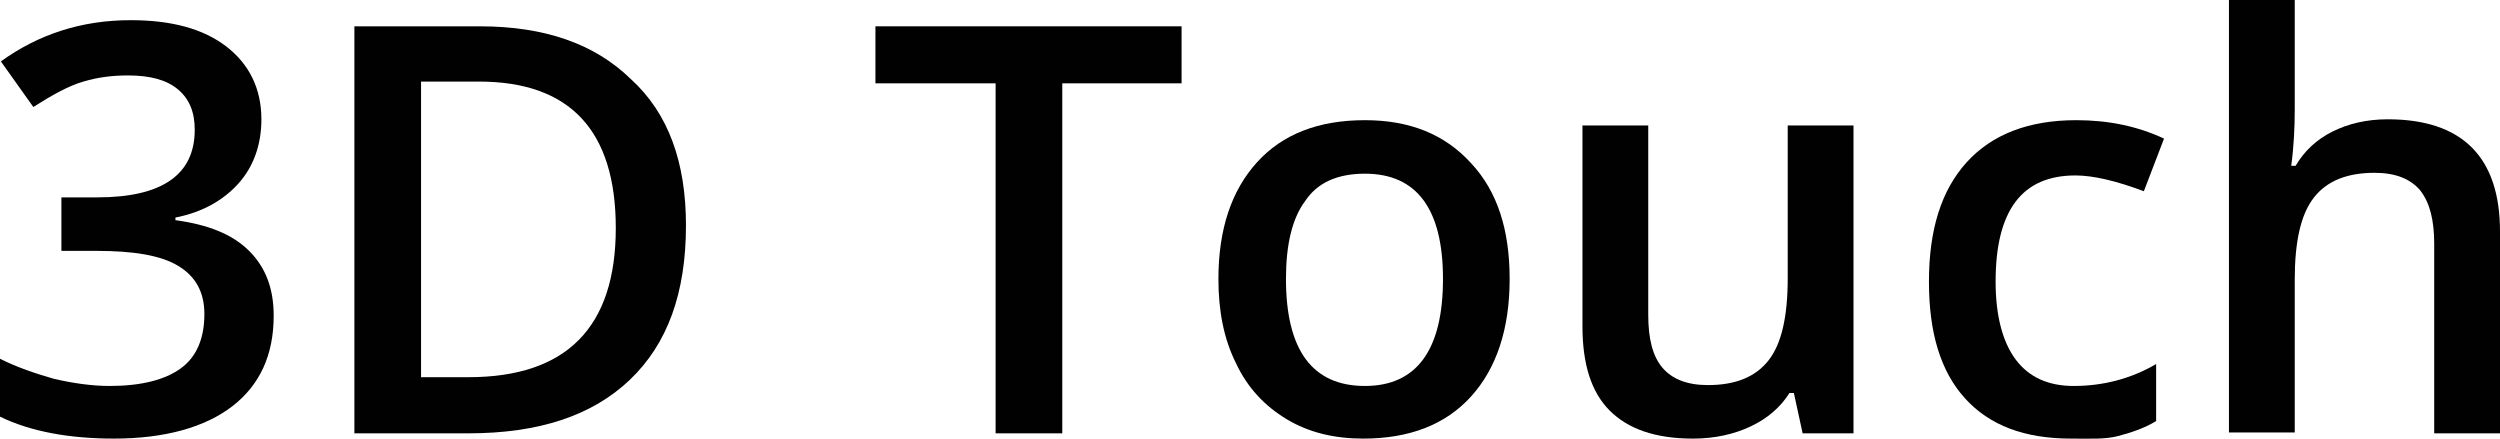 <?xml version="1.0" encoding="utf-8"?>
<!-- Generator: Adobe Illustrator 26.4.1, SVG Export Plug-In . SVG Version: 6.00 Build 0)  -->
<svg version="1.1" id="图层_1" xmlns="http://www.w3.org/2000/svg" xmlns:xlink="http://www.w3.org/1999/xlink" x="0px" y="0px"
	 viewBox="0 0 285 50" style="enable-background:new 0 0 285 50;" xml:space="preserve">
<style type="text/css">
	.st0{fill:#000100;}
</style>
<g>
	<path class="st0" d="M29.8,13.6c0,2.9-0.9,5.4-2.6,7.3s-4.1,3.3-7.2,3.9v0.3c3.7,0.5,6.5,1.6,8.4,3.5c1.9,1.9,2.8,4.3,2.8,7.4
		c0,4.5-1.6,7.9-4.7,10.3S18.8,50,13,50c-5.1,0-9.5-0.8-13-2.5v-6.6c2,1,4.1,1.7,6.2,2.3c2.2,0.5,4.3,0.8,6.3,0.8
		c3.6,0,6.3-0.7,8.1-2c1.8-1.3,2.7-3.4,2.7-6.2c0-2.5-1-4.3-3-5.5c-2-1.2-5.1-1.7-9.3-1.7h-4v-6.1h4.1c7.4,0,11.1-2.6,11.1-7.7
		c0-2-0.6-3.5-1.9-4.6s-3.2-1.6-5.7-1.6c-1.8,0-3.4,0.2-5.1,0.7S6,10.8,3.8,12.2L0.1,7c4.3-3.1,9.2-4.7,14.8-4.7c4.7,0,8.3,1,10.9,3
		S29.8,10.1,29.8,13.6z"/>
	<path class="st0" d="M78.2,25.7c0,7.7-2.1,13.5-6.4,17.6s-10.4,6.1-18.4,6.1h-13V3h14.3c7.4,0,13.1,2,17.2,6
		C76.2,12.9,78.2,18.5,78.2,25.7z M70.2,26c0-11.1-5.2-16.7-15.6-16.7h-6.6V43h5.4C64.6,43,70.2,37.3,70.2,26z"/>
	<path class="st0" d="M121.1,49.4h-7.6V9.5H99.8V3h34.9v6.5h-13.6V49.4z"/>
	<path class="st0" d="M172.1,31.8c0,5.7-1.5,10.2-4.4,13.4c-2.9,3.2-7,4.8-12.3,4.8c-3.3,0-6.2-0.7-8.7-2.2s-4.5-3.6-5.8-6.4
		c-1.4-2.8-2-6-2-9.6c0-5.7,1.5-10.1,4.4-13.3c2.9-3.2,7-4.8,12.3-4.8c5.1,0,9.1,1.6,12.1,4.9C170.7,21.8,172.1,26.2,172.1,31.8z
		 M146.6,31.8c0,8.1,3,12.2,9,12.2c5.9,0,8.9-4.1,8.9-12.2c0-8-3-12-8.9-12c-3.1,0-5.4,1-6.8,3.1C147.3,24.9,146.6,27.9,146.6,31.8z
		"/>
	<path class="st0" d="M205.5,49.4l-1-4.6H204c-1,1.6-2.5,2.9-4.4,3.8c-1.9,0.9-4.1,1.4-6.6,1.4c-4.3,0-7.4-1.1-9.5-3.2
		c-2.1-2.1-3.1-5.3-3.1-9.6V14.3h7.5v21.6c0,2.7,0.5,4.7,1.6,6c1.1,1.3,2.8,2,5.2,2c3.1,0,5.4-0.9,6.9-2.8c1.5-1.9,2.2-5,2.2-9.4
		V14.3h7.5v35.1H205.5z"/>
	<path class="st0" d="M236.1,50c-5.3,0-9.3-1.5-12.1-4.6s-4.1-7.5-4.1-13.3c0-5.9,1.4-10.4,4.3-13.6s7.1-4.8,12.5-4.8
		c3.7,0,7,0.7,10,2.1l-2.3,6c-3.2-1.2-5.8-1.8-7.8-1.8c-6.1,0-9.1,4-9.1,12.1c0,3.9,0.8,6.9,2.3,8.9c1.5,2,3.7,3,6.6,3
		c3.3,0,6.5-0.8,9.4-2.5v6.5c-1.3,0.8-2.8,1.3-4.3,1.7S238.3,50,236.1,50z"/>
	<path class="st0" d="M285,49.4h-7.5V27.8c0-2.7-0.5-4.7-1.6-6.1c-1.1-1.3-2.8-2-5.2-2c-3.1,0-5.4,0.9-6.9,2.8
		c-1.5,1.9-2.2,5-2.2,9.4v17.4h-7.5V0h7.5v12.5c0,2-0.1,4.2-0.4,6.4h0.5c1-1.7,2.4-3,4.2-3.9c1.8-0.9,3.9-1.4,6.3-1.4
		c8.5,0,12.8,4.3,12.8,12.8V49.4z"/>
</g>
</svg>
